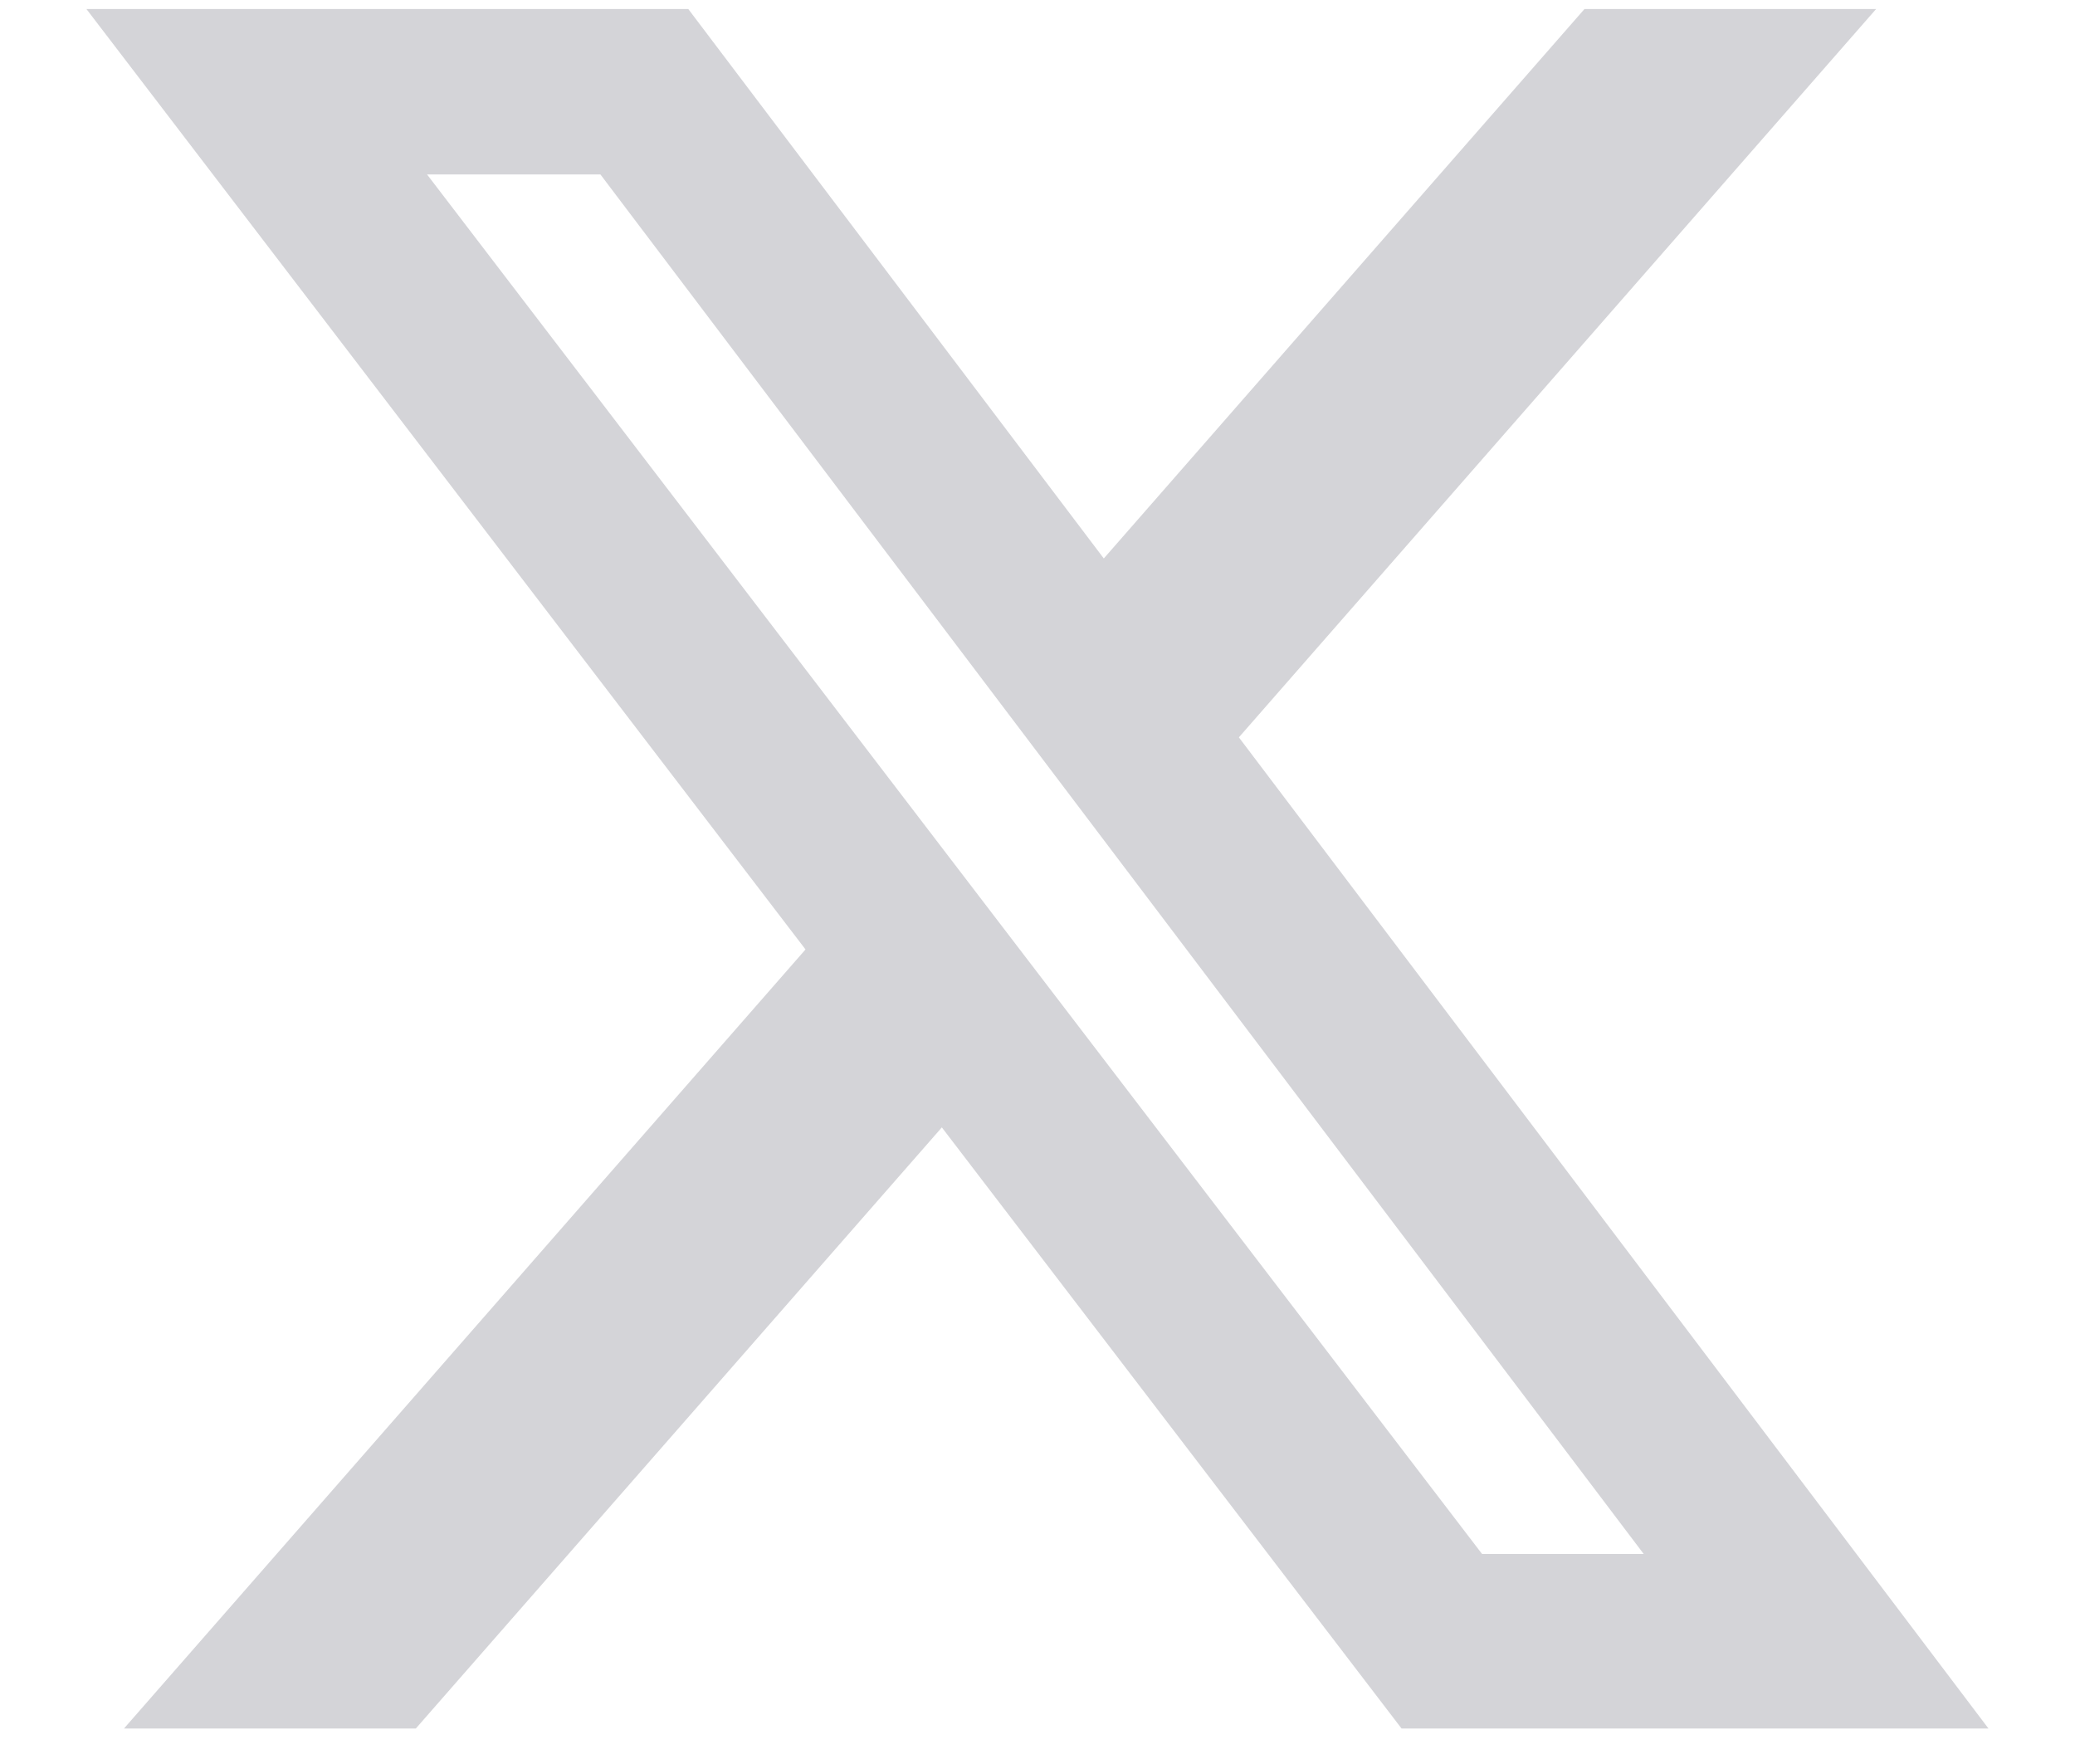 <svg width="20" height="17" viewBox="0 0 20 17" fill="none" xmlns="http://www.w3.org/2000/svg">
<path d="M15.272 0.087H18.083L11.941 7.106L19.166 16.658H13.509L9.078 10.865L4.008 16.658H1.195L7.764 9.15L0.833 0.087H6.634L10.639 5.382L15.272 0.087ZM14.285 14.976H15.843L5.787 1.681H4.116L14.285 14.976Z" fill="#D4D4D8"/>
</svg>
